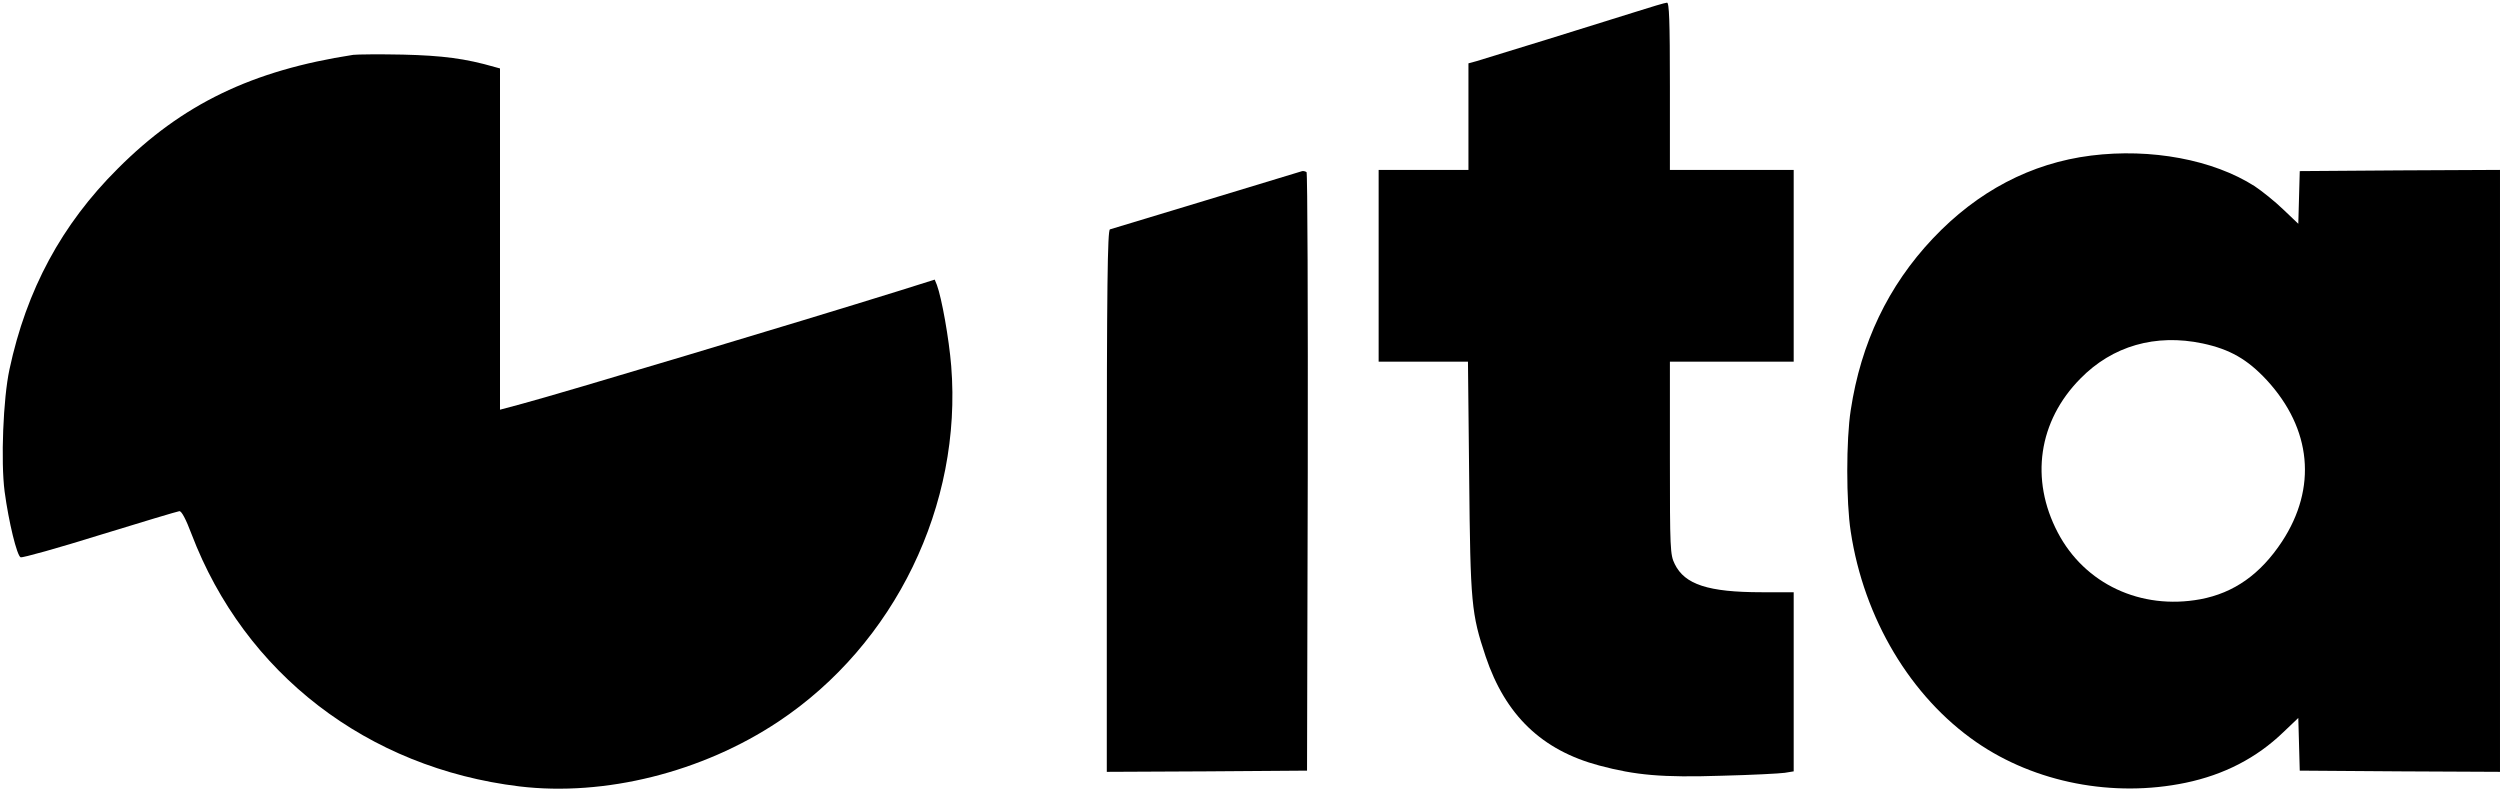 <?xml version="1.0" standalone="no"?>
<!DOCTYPE svg PUBLIC "-//W3C//DTD SVG 20010904//EN"
 "http://www.w3.org/TR/2001/REC-SVG-20010904/DTD/svg10.dtd">
<svg version="1.0" xmlns="http://www.w3.org/2000/svg"
 width="1030pt" height="325pt" viewBox="0 0 1030 325"
 preserveAspectRatio="xMidYMid meet">

<g transform="translate(0,325) scale(0.1,-0.1)"
fill="#000000" stroke="none">
<path d="M6735 3200 c-132 -42 -601 -187 -652 -202 l-33 -9 0 -219 0 -220
-185 0 -185 0 0 -395 0 -395 184 0 184 0 5 -477 c5 -522 9 -561 68 -738 81
-241 231 -386 468 -449 150 -40 259 -50 505 -42 122 3 238 9 259 12 l37 6 0
369 0 369 -132 0 c-220 0 -317 32 -358 116 -19 38 -20 62 -20 437 l0 397 255
0 255 0 0 395 0 395 -255 0 -255 0 0 345 c0 270 -3 345 -12 344 -7 0 -67 -18
-133 -39z"/>
<path d="M1455 3024 c-416 -64 -705 -203 -970 -469 -231 -230 -376 -499 -446
-827 -26 -120 -36 -379 -20 -503 17 -127 51 -265 66 -271 7 -3 154 38 327 92
172 53 319 97 327 98 9 1 27 -33 50 -94 219 -575 724 -964 1351 -1040 351 -42
753 58 1067 267 480 319 758 893 712 1465 -9 112 -39 280 -59 334 l-9 22 -143
-45 c-420 -131 -1401 -425 -1555 -466 l-93 -25 0 703 0 703 -22 6 c-121 35
-215 47 -378 51 -96 2 -188 1 -205 -1z"/>
<path d="M8615 2609 c-247 -31 -468 -147 -652 -342 -184 -195 -296 -430 -338
-707 -19 -122 -19 -378 0 -500 54 -358 247 -681 518 -868 242 -167 564 -229
862 -167 158 33 292 102 402 208 l62 59 3 -108 3 -109 413 -3 412 -2 0 1240 0
1240 -412 -2 -413 -3 -3 -109 -3 -108 -62 59 c-34 33 -88 76 -118 96 -171 109
-426 157 -674 126z m460 -774 c112 -24 184 -65 264 -151 185 -201 208 -444 63
-665 -89 -135 -198 -212 -337 -238 -245 -45 -476 63 -587 275 -115 219 -80
459 93 634 132 135 310 186 504 145z"/>
<path d="M5365 2545 c-20 -6 -780 -237 -792 -240 -10 -4 -13 -236 -13 -1120
l0 -1115 413 2 412 3 3 1229 c1 677 -1 1233 -5 1237 -5 3 -12 5 -18 4z"/>
</g>
</svg>
